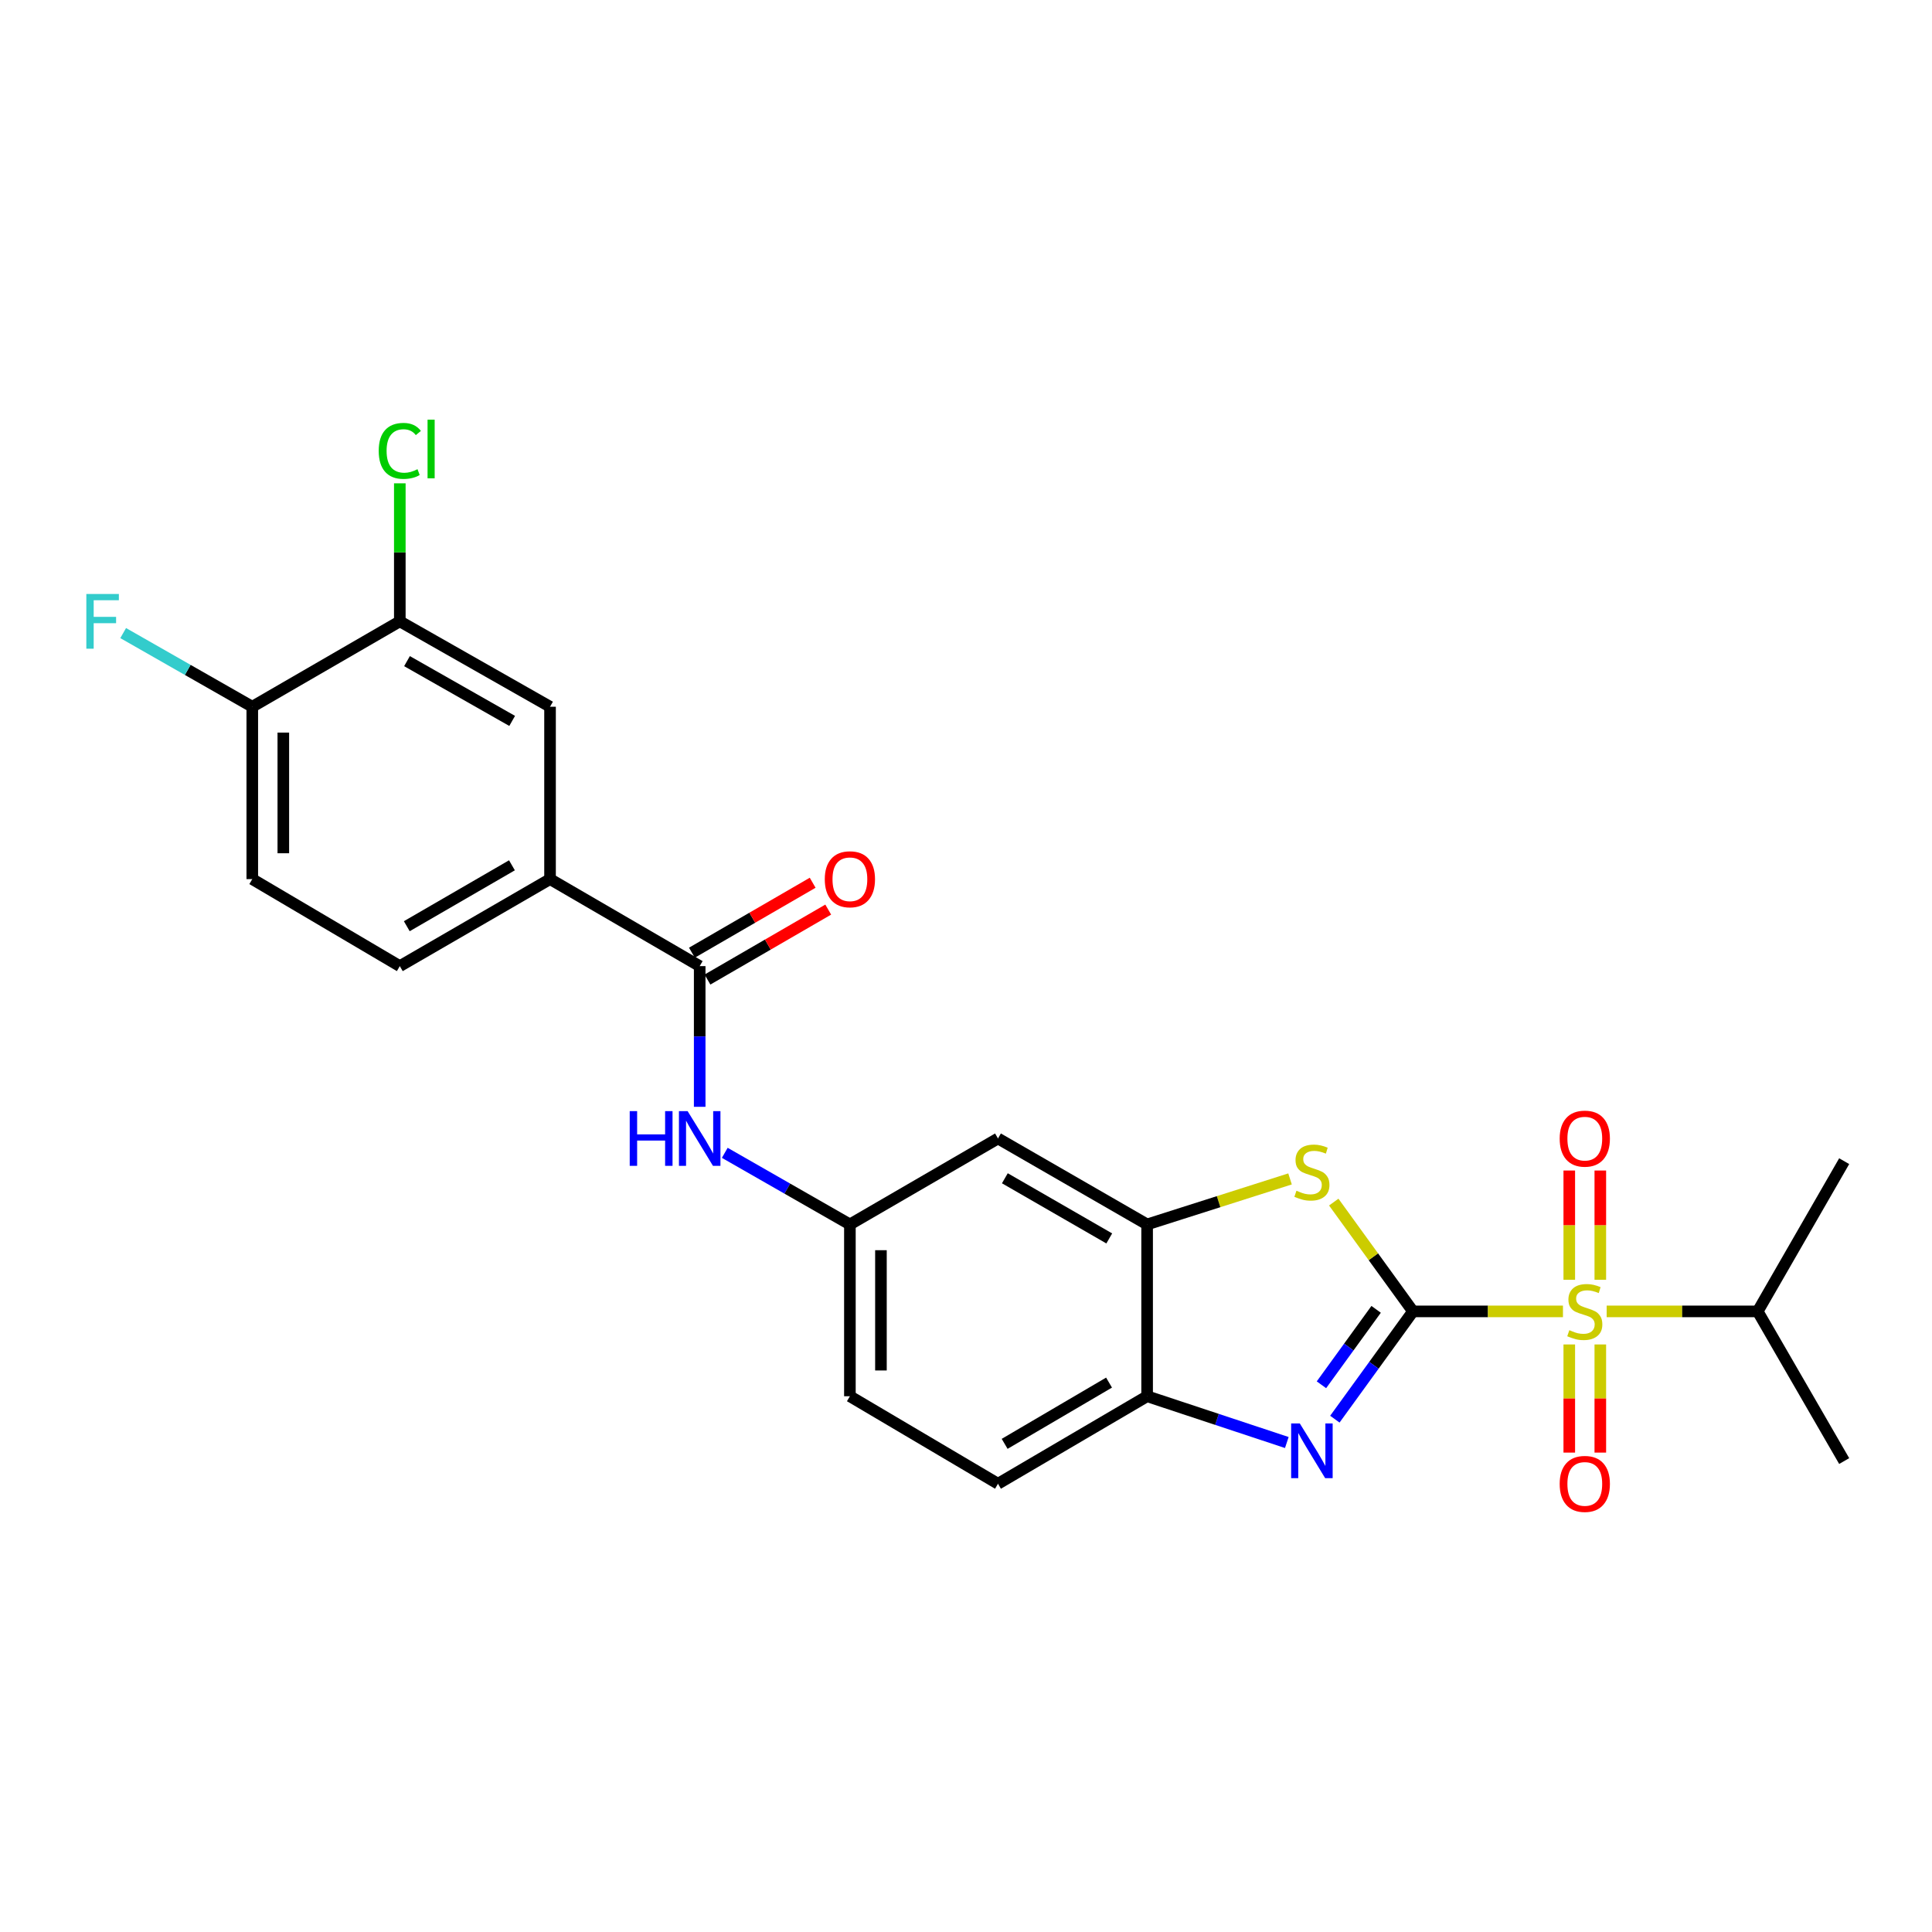 <?xml version='1.0' encoding='iso-8859-1'?>
<svg version='1.1' baseProfile='full'
              xmlns='http://www.w3.org/2000/svg'
                      xmlns:rdkit='http://www.rdkit.org/xml'
                      xmlns:xlink='http://www.w3.org/1999/xlink'
                  xml:space='preserve'
width='1000px' height='1000px' viewBox='0 0 1000 1000'>
<!-- END OF HEADER -->
<rect style='opacity:1.0;fill:#FFFFFF;stroke:none' width='1000' height='1000' x='0' y='0'> </rect>
<path class='bond-0' d='M 731.355,678.777 L 770.169,678.777' style='fill:none;fill-rule:evenodd;stroke:#000000;stroke-width:6px;stroke-linecap:butt;stroke-linejoin:miter;stroke-opacity:1' />
<path class='bond-0' d='M 770.169,678.777 L 808.984,678.777' style='fill:none;fill-rule:evenodd;stroke:#CCCC00;stroke-width:6px;stroke-linecap:butt;stroke-linejoin:miter;stroke-opacity:1' />
<path class='bond-1' d='M 731.355,678.777 L 711.137,706.667' style='fill:none;fill-rule:evenodd;stroke:#000000;stroke-width:6px;stroke-linecap:butt;stroke-linejoin:miter;stroke-opacity:1' />
<path class='bond-1' d='M 711.137,706.667 L 690.919,734.557' style='fill:none;fill-rule:evenodd;stroke:#0000FF;stroke-width:6px;stroke-linecap:butt;stroke-linejoin:miter;stroke-opacity:1' />
<path class='bond-1' d='M 712.281,677.714 L 698.129,697.237' style='fill:none;fill-rule:evenodd;stroke:#000000;stroke-width:6px;stroke-linecap:butt;stroke-linejoin:miter;stroke-opacity:1' />
<path class='bond-1' d='M 698.129,697.237 L 683.976,716.76' style='fill:none;fill-rule:evenodd;stroke:#0000FF;stroke-width:6px;stroke-linecap:butt;stroke-linejoin:miter;stroke-opacity:1' />
<path class='bond-2' d='M 731.355,678.777 L 710.851,650.489' style='fill:none;fill-rule:evenodd;stroke:#000000;stroke-width:6px;stroke-linecap:butt;stroke-linejoin:miter;stroke-opacity:1' />
<path class='bond-2' d='M 710.851,650.489 L 690.348,622.202' style='fill:none;fill-rule:evenodd;stroke:#CCCC00;stroke-width:6px;stroke-linecap:butt;stroke-linejoin:miter;stroke-opacity:1' />
<path class='bond-11' d='M 812.253,695.887 L 812.253,723.875' style='fill:none;fill-rule:evenodd;stroke:#CCCC00;stroke-width:6px;stroke-linecap:butt;stroke-linejoin:miter;stroke-opacity:1' />
<path class='bond-11' d='M 812.253,723.875 L 812.253,751.863' style='fill:none;fill-rule:evenodd;stroke:#FF0000;stroke-width:6px;stroke-linecap:butt;stroke-linejoin:miter;stroke-opacity:1' />
<path class='bond-11' d='M 828.32,695.887 L 828.32,723.875' style='fill:none;fill-rule:evenodd;stroke:#CCCC00;stroke-width:6px;stroke-linecap:butt;stroke-linejoin:miter;stroke-opacity:1' />
<path class='bond-11' d='M 828.32,723.875 L 828.32,751.863' style='fill:none;fill-rule:evenodd;stroke:#FF0000;stroke-width:6px;stroke-linecap:butt;stroke-linejoin:miter;stroke-opacity:1' />
<path class='bond-12' d='M 828.32,662.419 L 828.32,634.141' style='fill:none;fill-rule:evenodd;stroke:#CCCC00;stroke-width:6px;stroke-linecap:butt;stroke-linejoin:miter;stroke-opacity:1' />
<path class='bond-12' d='M 828.32,634.141 L 828.32,605.863' style='fill:none;fill-rule:evenodd;stroke:#FF0000;stroke-width:6px;stroke-linecap:butt;stroke-linejoin:miter;stroke-opacity:1' />
<path class='bond-12' d='M 812.253,662.419 L 812.253,634.141' style='fill:none;fill-rule:evenodd;stroke:#CCCC00;stroke-width:6px;stroke-linecap:butt;stroke-linejoin:miter;stroke-opacity:1' />
<path class='bond-12' d='M 812.253,634.141 L 812.253,605.863' style='fill:none;fill-rule:evenodd;stroke:#FF0000;stroke-width:6px;stroke-linecap:butt;stroke-linejoin:miter;stroke-opacity:1' />
<path class='bond-15' d='M 831.604,678.777 L 870.692,678.777' style='fill:none;fill-rule:evenodd;stroke:#CCCC00;stroke-width:6px;stroke-linecap:butt;stroke-linejoin:miter;stroke-opacity:1' />
<path class='bond-15' d='M 870.692,678.777 L 909.781,678.777' style='fill:none;fill-rule:evenodd;stroke:#000000;stroke-width:6px;stroke-linecap:butt;stroke-linejoin:miter;stroke-opacity:1' />
<path class='bond-5' d='M 666.053,746.644 L 629.901,734.669' style='fill:none;fill-rule:evenodd;stroke:#0000FF;stroke-width:6px;stroke-linecap:butt;stroke-linejoin:miter;stroke-opacity:1' />
<path class='bond-5' d='M 629.901,734.669 L 593.749,722.694' style='fill:none;fill-rule:evenodd;stroke:#000000;stroke-width:6px;stroke-linecap:butt;stroke-linejoin:miter;stroke-opacity:1' />
<path class='bond-3' d='M 667.721,610.204 L 630.735,621.983' style='fill:none;fill-rule:evenodd;stroke:#CCCC00;stroke-width:6px;stroke-linecap:butt;stroke-linejoin:miter;stroke-opacity:1' />
<path class='bond-3' d='M 630.735,621.983 L 593.749,633.762' style='fill:none;fill-rule:evenodd;stroke:#000000;stroke-width:6px;stroke-linecap:butt;stroke-linejoin:miter;stroke-opacity:1' />
<path class='bond-8' d='M 593.749,633.762 L 516.556,589.274' style='fill:none;fill-rule:evenodd;stroke:#000000;stroke-width:6px;stroke-linecap:butt;stroke-linejoin:miter;stroke-opacity:1' />
<path class='bond-8' d='M 574.148,641.01 L 520.112,609.868' style='fill:none;fill-rule:evenodd;stroke:#000000;stroke-width:6px;stroke-linecap:butt;stroke-linejoin:miter;stroke-opacity:1' />
<path class='bond-25' d='M 593.749,633.762 L 593.749,722.694' style='fill:none;fill-rule:evenodd;stroke:#000000;stroke-width:6px;stroke-linecap:butt;stroke-linejoin:miter;stroke-opacity:1' />
<path class='bond-4' d='M 362.16,500.066 L 362.16,536.475' style='fill:none;fill-rule:evenodd;stroke:#000000;stroke-width:6px;stroke-linecap:butt;stroke-linejoin:miter;stroke-opacity:1' />
<path class='bond-4' d='M 362.16,536.475 L 362.16,572.884' style='fill:none;fill-rule:evenodd;stroke:#0000FF;stroke-width:6px;stroke-linecap:butt;stroke-linejoin:miter;stroke-opacity:1' />
<path class='bond-7' d='M 362.16,500.066 L 284.698,455.024' style='fill:none;fill-rule:evenodd;stroke:#000000;stroke-width:6px;stroke-linecap:butt;stroke-linejoin:miter;stroke-opacity:1' />
<path class='bond-16' d='M 366.187,507.017 L 397.437,488.913' style='fill:none;fill-rule:evenodd;stroke:#000000;stroke-width:6px;stroke-linecap:butt;stroke-linejoin:miter;stroke-opacity:1' />
<path class='bond-16' d='M 397.437,488.913 L 428.687,470.808' style='fill:none;fill-rule:evenodd;stroke:#FF0000;stroke-width:6px;stroke-linecap:butt;stroke-linejoin:miter;stroke-opacity:1' />
<path class='bond-16' d='M 358.133,493.115 L 389.383,475.01' style='fill:none;fill-rule:evenodd;stroke:#000000;stroke-width:6px;stroke-linecap:butt;stroke-linejoin:miter;stroke-opacity:1' />
<path class='bond-16' d='M 389.383,475.01 L 420.633,456.906' style='fill:none;fill-rule:evenodd;stroke:#FF0000;stroke-width:6px;stroke-linecap:butt;stroke-linejoin:miter;stroke-opacity:1' />
<path class='bond-18' d='M 593.749,722.694 L 516.556,767.985' style='fill:none;fill-rule:evenodd;stroke:#000000;stroke-width:6px;stroke-linecap:butt;stroke-linejoin:miter;stroke-opacity:1' />
<path class='bond-18' d='M 574.039,715.63 L 520.004,747.334' style='fill:none;fill-rule:evenodd;stroke:#000000;stroke-width:6px;stroke-linecap:butt;stroke-linejoin:miter;stroke-opacity:1' />
<path class='bond-6' d='M 375.139,596.701 L 407.523,615.232' style='fill:none;fill-rule:evenodd;stroke:#0000FF;stroke-width:6px;stroke-linecap:butt;stroke-linejoin:miter;stroke-opacity:1' />
<path class='bond-6' d='M 407.523,615.232 L 439.907,633.762' style='fill:none;fill-rule:evenodd;stroke:#000000;stroke-width:6px;stroke-linecap:butt;stroke-linejoin:miter;stroke-opacity:1' />
<path class='bond-10' d='M 284.698,455.024 L 284.698,365.807' style='fill:none;fill-rule:evenodd;stroke:#000000;stroke-width:6px;stroke-linecap:butt;stroke-linejoin:miter;stroke-opacity:1' />
<path class='bond-17' d='M 284.698,455.024 L 206.942,500.066' style='fill:none;fill-rule:evenodd;stroke:#000000;stroke-width:6px;stroke-linecap:butt;stroke-linejoin:miter;stroke-opacity:1' />
<path class='bond-17' d='M 264.981,447.878 L 210.552,479.407' style='fill:none;fill-rule:evenodd;stroke:#000000;stroke-width:6px;stroke-linecap:butt;stroke-linejoin:miter;stroke-opacity:1' />
<path class='bond-13' d='M 516.556,589.274 L 439.907,633.762' style='fill:none;fill-rule:evenodd;stroke:#000000;stroke-width:6px;stroke-linecap:butt;stroke-linejoin:miter;stroke-opacity:1' />
<path class='bond-9' d='M 206.942,321.605 L 284.698,365.807' style='fill:none;fill-rule:evenodd;stroke:#000000;stroke-width:6px;stroke-linecap:butt;stroke-linejoin:miter;stroke-opacity:1' />
<path class='bond-9' d='M 210.665,342.203 L 265.094,373.145' style='fill:none;fill-rule:evenodd;stroke:#000000;stroke-width:6px;stroke-linecap:butt;stroke-linejoin:miter;stroke-opacity:1' />
<path class='bond-20' d='M 206.942,321.605 L 206.942,285.886' style='fill:none;fill-rule:evenodd;stroke:#000000;stroke-width:6px;stroke-linecap:butt;stroke-linejoin:miter;stroke-opacity:1' />
<path class='bond-20' d='M 206.942,285.886 L 206.942,250.167' style='fill:none;fill-rule:evenodd;stroke:#00CC00;stroke-width:6px;stroke-linecap:butt;stroke-linejoin:miter;stroke-opacity:1' />
<path class='bond-27' d='M 206.942,321.605 L 130.579,365.807' style='fill:none;fill-rule:evenodd;stroke:#000000;stroke-width:6px;stroke-linecap:butt;stroke-linejoin:miter;stroke-opacity:1' />
<path class='bond-26' d='M 439.907,633.762 L 439.907,722.694' style='fill:none;fill-rule:evenodd;stroke:#000000;stroke-width:6px;stroke-linecap:butt;stroke-linejoin:miter;stroke-opacity:1' />
<path class='bond-26' d='M 455.974,647.102 L 455.974,709.354' style='fill:none;fill-rule:evenodd;stroke:#000000;stroke-width:6px;stroke-linecap:butt;stroke-linejoin:miter;stroke-opacity:1' />
<path class='bond-14' d='M 130.579,365.807 L 130.579,455.024' style='fill:none;fill-rule:evenodd;stroke:#000000;stroke-width:6px;stroke-linecap:butt;stroke-linejoin:miter;stroke-opacity:1' />
<path class='bond-14' d='M 146.646,379.19 L 146.646,441.642' style='fill:none;fill-rule:evenodd;stroke:#000000;stroke-width:6px;stroke-linecap:butt;stroke-linejoin:miter;stroke-opacity:1' />
<path class='bond-22' d='M 130.579,365.807 L 97.169,346.744' style='fill:none;fill-rule:evenodd;stroke:#000000;stroke-width:6px;stroke-linecap:butt;stroke-linejoin:miter;stroke-opacity:1' />
<path class='bond-22' d='M 97.169,346.744 L 63.758,327.681' style='fill:none;fill-rule:evenodd;stroke:#33CCCC;stroke-width:6px;stroke-linecap:butt;stroke-linejoin:miter;stroke-opacity:1' />
<path class='bond-23' d='M 909.781,678.777 L 954.545,756.238' style='fill:none;fill-rule:evenodd;stroke:#000000;stroke-width:6px;stroke-linecap:butt;stroke-linejoin:miter;stroke-opacity:1' />
<path class='bond-24' d='M 909.781,678.777 L 954.545,601.021' style='fill:none;fill-rule:evenodd;stroke:#000000;stroke-width:6px;stroke-linecap:butt;stroke-linejoin:miter;stroke-opacity:1' />
<path class='bond-19' d='M 206.942,500.066 L 130.579,455.024' style='fill:none;fill-rule:evenodd;stroke:#000000;stroke-width:6px;stroke-linecap:butt;stroke-linejoin:miter;stroke-opacity:1' />
<path class='bond-21' d='M 516.556,767.985 L 439.907,722.694' style='fill:none;fill-rule:evenodd;stroke:#000000;stroke-width:6px;stroke-linecap:butt;stroke-linejoin:miter;stroke-opacity:1' />
<path  class='atom-1' d='M 812.287 688.497
Q 812.607 688.617, 813.927 689.177
Q 815.247 689.737, 816.687 690.097
Q 818.167 690.417, 819.607 690.417
Q 822.287 690.417, 823.847 689.137
Q 825.407 687.817, 825.407 685.537
Q 825.407 683.977, 824.607 683.017
Q 823.847 682.057, 822.647 681.537
Q 821.447 681.017, 819.447 680.417
Q 816.927 679.657, 815.407 678.937
Q 813.927 678.217, 812.847 676.697
Q 811.807 675.177, 811.807 672.617
Q 811.807 669.057, 814.207 666.857
Q 816.647 664.657, 821.447 664.657
Q 824.727 664.657, 828.447 666.217
L 827.527 669.297
Q 824.127 667.897, 821.567 667.897
Q 818.807 667.897, 817.287 669.057
Q 815.767 670.177, 815.807 672.137
Q 815.807 673.657, 816.567 674.577
Q 817.367 675.497, 818.487 676.017
Q 819.647 676.537, 821.567 677.137
Q 824.127 677.937, 825.647 678.737
Q 827.167 679.537, 828.247 681.177
Q 829.367 682.777, 829.367 685.537
Q 829.367 689.457, 826.727 691.577
Q 824.127 693.657, 819.767 693.657
Q 817.247 693.657, 815.327 693.097
Q 813.447 692.577, 811.207 691.657
L 812.287 688.497
' fill='#CCCC00'/>
<path  class='atom-2' d='M 672.779 736.785
L 682.059 751.785
Q 682.979 753.265, 684.459 755.945
Q 685.939 758.625, 686.019 758.785
L 686.019 736.785
L 689.779 736.785
L 689.779 765.105
L 685.899 765.105
L 675.939 748.705
Q 674.779 746.785, 673.539 744.585
Q 672.339 742.385, 671.979 741.705
L 671.979 765.105
L 668.299 765.105
L 668.299 736.785
L 672.779 736.785
' fill='#0000FF'/>
<path  class='atom-3' d='M 671.039 616.32
Q 671.359 616.44, 672.679 617
Q 673.999 617.56, 675.439 617.92
Q 676.919 618.24, 678.359 618.24
Q 681.039 618.24, 682.599 616.96
Q 684.159 615.64, 684.159 613.36
Q 684.159 611.8, 683.359 610.84
Q 682.599 609.88, 681.399 609.36
Q 680.199 608.84, 678.199 608.24
Q 675.679 607.48, 674.159 606.76
Q 672.679 606.04, 671.599 604.52
Q 670.559 603, 670.559 600.44
Q 670.559 596.88, 672.959 594.68
Q 675.399 592.48, 680.199 592.48
Q 683.479 592.48, 687.199 594.04
L 686.279 597.12
Q 682.879 595.72, 680.319 595.72
Q 677.559 595.72, 676.039 596.88
Q 674.519 598, 674.559 599.96
Q 674.559 601.48, 675.319 602.4
Q 676.119 603.32, 677.239 603.84
Q 678.399 604.36, 680.319 604.96
Q 682.879 605.76, 684.399 606.56
Q 685.919 607.36, 686.999 609
Q 688.119 610.6, 688.119 613.36
Q 688.119 617.28, 685.479 619.4
Q 682.879 621.48, 678.519 621.48
Q 675.999 621.48, 674.079 620.92
Q 672.199 620.4, 669.959 619.48
L 671.039 616.32
' fill='#CCCC00'/>
<path  class='atom-7' d='M 325.94 575.114
L 329.78 575.114
L 329.78 587.154
L 344.26 587.154
L 344.26 575.114
L 348.1 575.114
L 348.1 603.434
L 344.26 603.434
L 344.26 590.354
L 329.78 590.354
L 329.78 603.434
L 325.94 603.434
L 325.94 575.114
' fill='#0000FF'/>
<path  class='atom-7' d='M 355.9 575.114
L 365.18 590.114
Q 366.1 591.594, 367.58 594.274
Q 369.06 596.954, 369.14 597.114
L 369.14 575.114
L 372.9 575.114
L 372.9 603.434
L 369.02 603.434
L 359.06 587.034
Q 357.9 585.114, 356.66 582.914
Q 355.46 580.714, 355.1 580.034
L 355.1 603.434
L 351.42 603.434
L 351.42 575.114
L 355.9 575.114
' fill='#0000FF'/>
<path  class='atom-12' d='M 807.287 768.065
Q 807.287 761.265, 810.647 757.465
Q 814.007 753.665, 820.287 753.665
Q 826.567 753.665, 829.927 757.465
Q 833.287 761.265, 833.287 768.065
Q 833.287 774.945, 829.887 778.865
Q 826.487 782.745, 820.287 782.745
Q 814.047 782.745, 810.647 778.865
Q 807.287 774.985, 807.287 768.065
M 820.287 779.545
Q 824.607 779.545, 826.927 776.665
Q 829.287 773.745, 829.287 768.065
Q 829.287 762.505, 826.927 759.705
Q 824.607 756.865, 820.287 756.865
Q 815.967 756.865, 813.607 759.665
Q 811.287 762.465, 811.287 768.065
Q 811.287 773.785, 813.607 776.665
Q 815.967 779.545, 820.287 779.545
' fill='#FF0000'/>
<path  class='atom-13' d='M 807.287 589.354
Q 807.287 582.554, 810.647 578.754
Q 814.007 574.954, 820.287 574.954
Q 826.567 574.954, 829.927 578.754
Q 833.287 582.554, 833.287 589.354
Q 833.287 596.234, 829.887 600.154
Q 826.487 604.034, 820.287 604.034
Q 814.047 604.034, 810.647 600.154
Q 807.287 596.274, 807.287 589.354
M 820.287 600.834
Q 824.607 600.834, 826.927 597.954
Q 829.287 595.034, 829.287 589.354
Q 829.287 583.794, 826.927 580.994
Q 824.607 578.154, 820.287 578.154
Q 815.967 578.154, 813.607 580.954
Q 811.287 583.754, 811.287 589.354
Q 811.287 595.074, 813.607 597.954
Q 815.967 600.834, 820.287 600.834
' fill='#FF0000'/>
<path  class='atom-17' d='M 426.907 455.104
Q 426.907 448.304, 430.267 444.504
Q 433.627 440.704, 439.907 440.704
Q 446.187 440.704, 449.547 444.504
Q 452.907 448.304, 452.907 455.104
Q 452.907 461.984, 449.507 465.904
Q 446.107 469.784, 439.907 469.784
Q 433.667 469.784, 430.267 465.904
Q 426.907 462.024, 426.907 455.104
M 439.907 466.584
Q 444.227 466.584, 446.547 463.704
Q 448.907 460.784, 448.907 455.104
Q 448.907 449.544, 446.547 446.744
Q 444.227 443.904, 439.907 443.904
Q 435.587 443.904, 433.227 446.704
Q 430.907 449.504, 430.907 455.104
Q 430.907 460.824, 433.227 463.704
Q 435.587 466.584, 439.907 466.584
' fill='#FF0000'/>
<path  class='atom-21' d='M 196.022 233.377
Q 196.022 226.337, 199.302 222.657
Q 202.622 218.937, 208.902 218.937
Q 214.742 218.937, 217.862 223.057
L 215.222 225.217
Q 212.942 222.217, 208.902 222.217
Q 204.622 222.217, 202.342 225.097
Q 200.102 227.937, 200.102 233.377
Q 200.102 238.977, 202.422 241.857
Q 204.782 244.737, 209.342 244.737
Q 212.462 244.737, 216.102 242.857
L 217.222 245.857
Q 215.742 246.817, 213.502 247.377
Q 211.262 247.937, 208.782 247.937
Q 202.622 247.937, 199.302 244.177
Q 196.022 240.417, 196.022 233.377
' fill='#00CC00'/>
<path  class='atom-21' d='M 221.302 217.217
L 224.982 217.217
L 224.982 247.577
L 221.302 247.577
L 221.302 217.217
' fill='#00CC00'/>
<path  class='atom-23' d='M 44.689 307.445
L 61.529 307.445
L 61.529 310.685
L 48.489 310.685
L 48.489 319.285
L 60.089 319.285
L 60.089 322.565
L 48.489 322.565
L 48.489 335.765
L 44.689 335.765
L 44.689 307.445
' fill='#33CCCC'/>
</svg>
